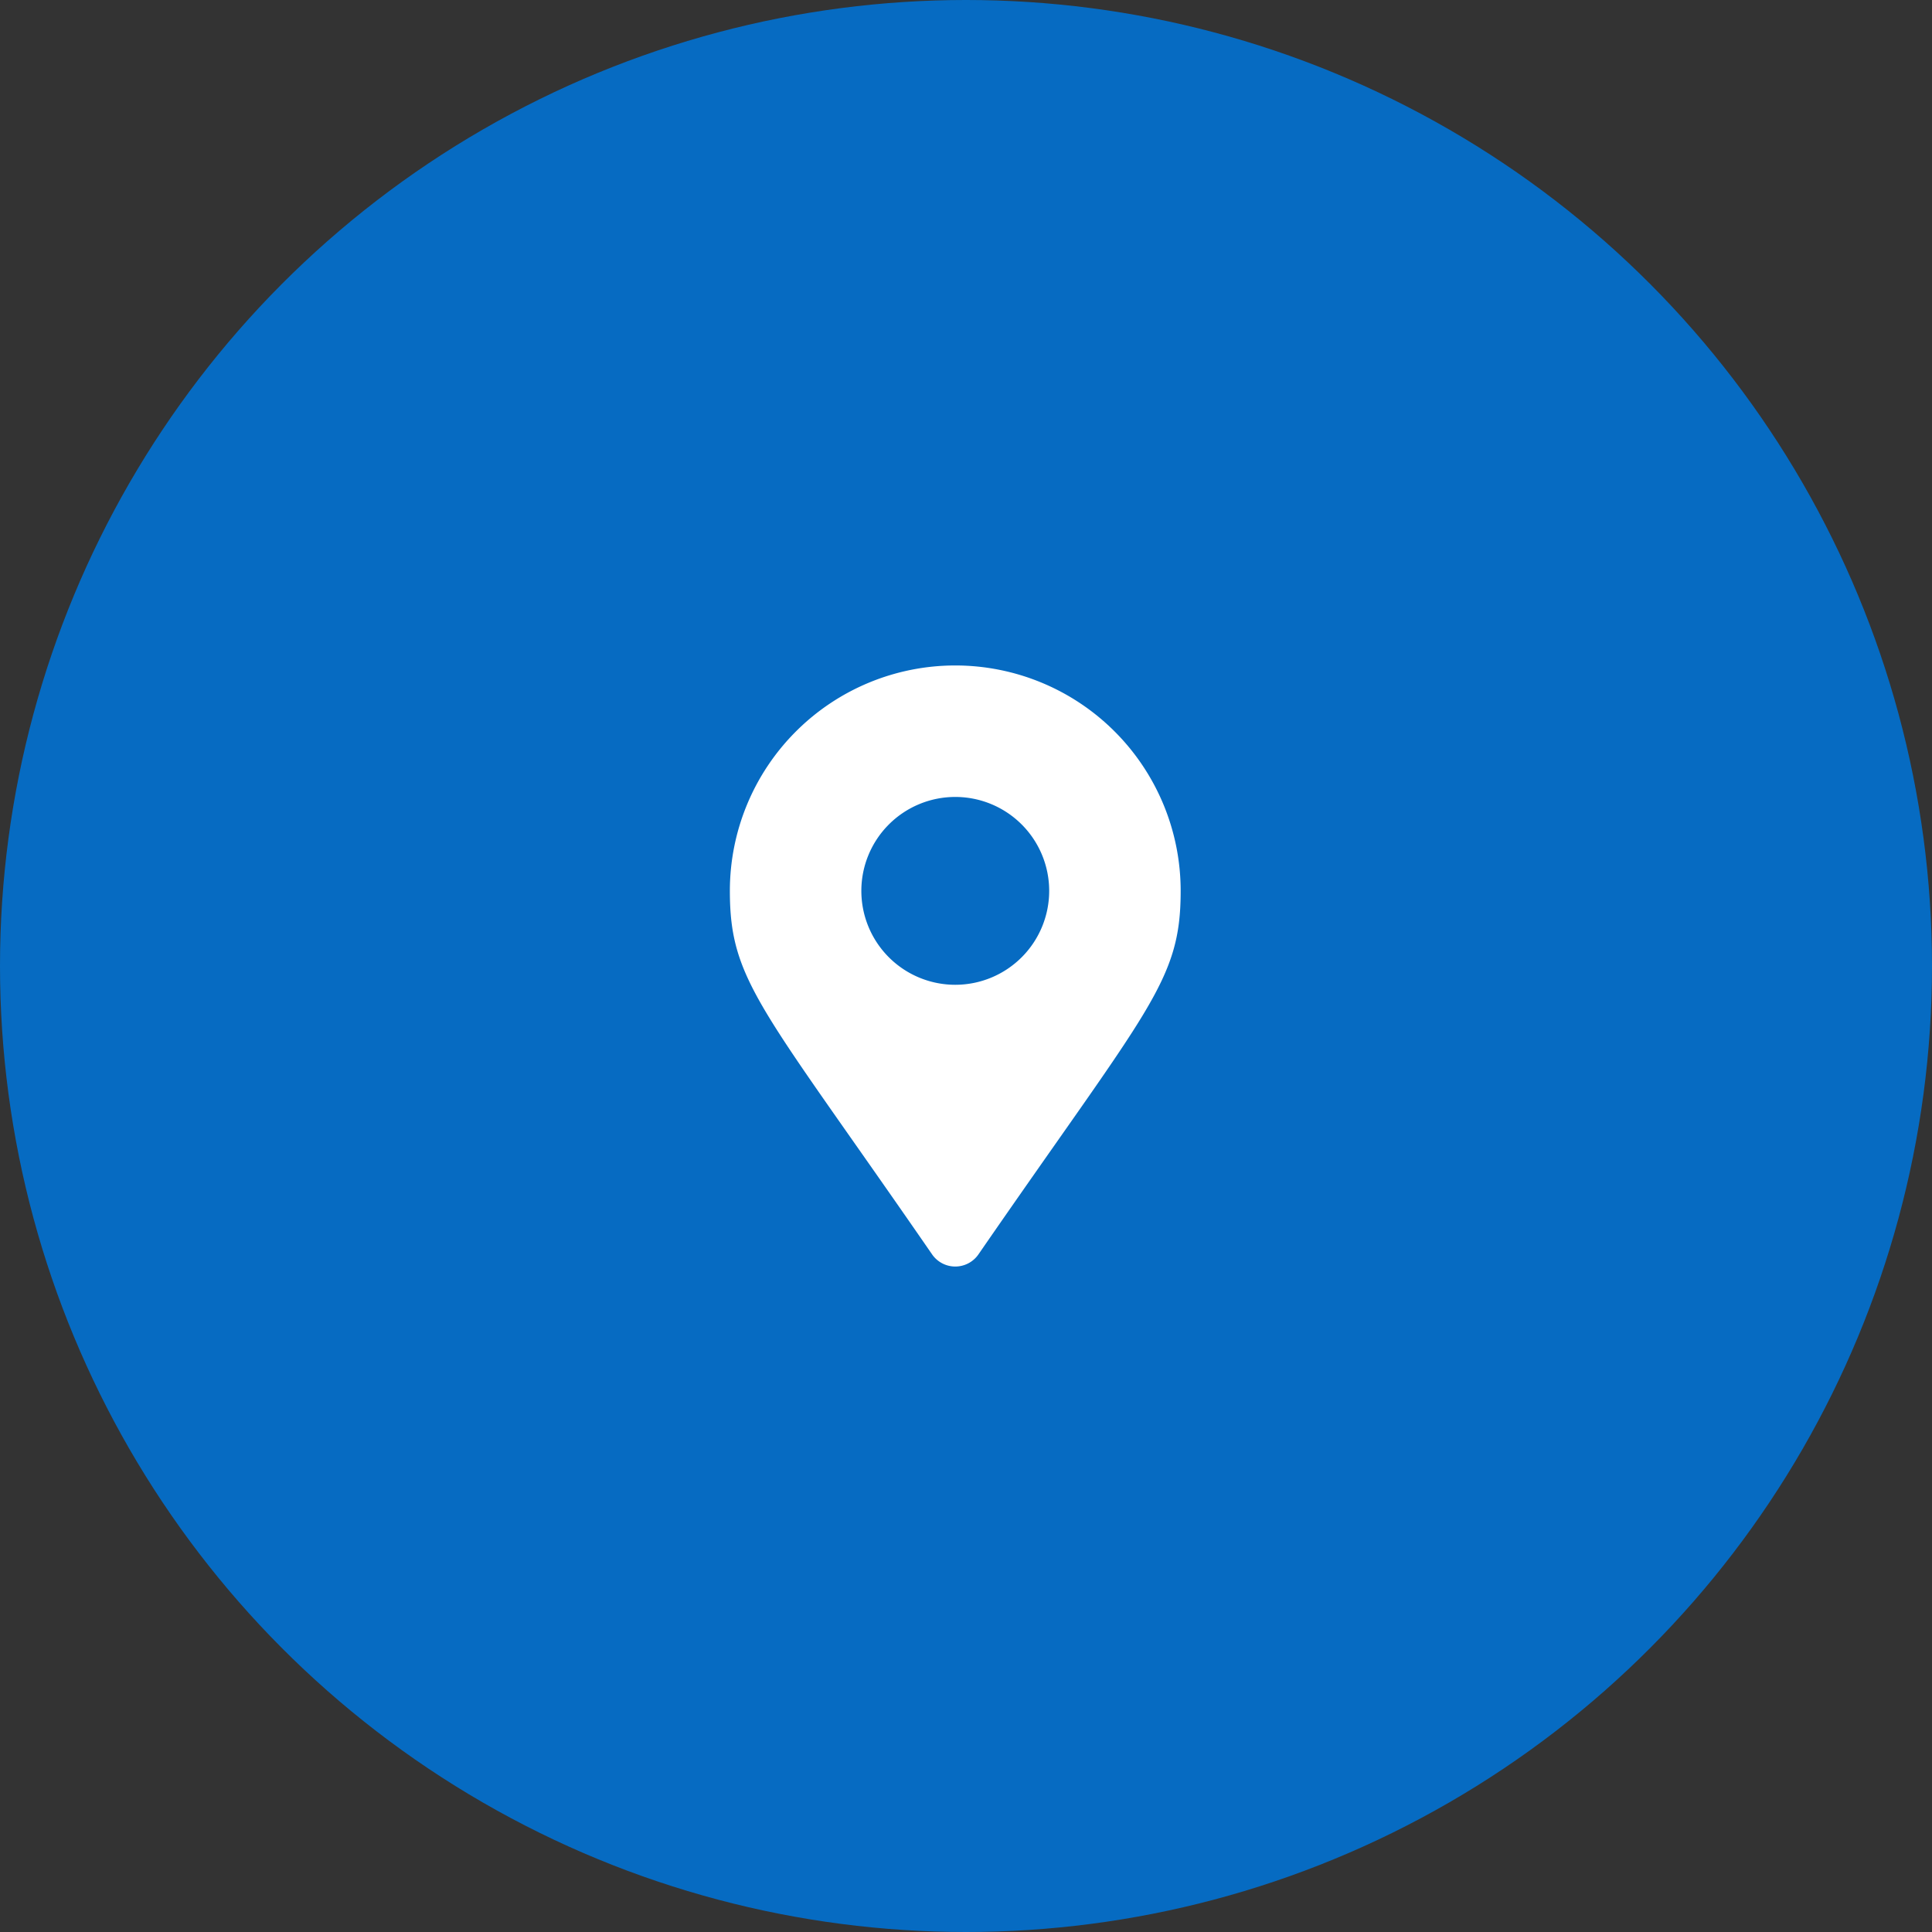 <svg xmlns="http://www.w3.org/2000/svg" width="90" height="90" viewBox="0 0 90 90">
  <rect x="0" y="0" width="90" height="90" fill="#333333" stroke="none"/>
  <g id="Group_6" data-name="Group 6" transform="translate(-1740 -773)">
    <circle id="Ellipse_2" data-name="Ellipse 2" cx="45" cy="45" r="45" transform="translate(1740 773)" fill="#066bc2"/>
    <path id="Icon_awesome-map-marker-alt" data-name="Icon awesome-map-marker-alt" d="M9.421,27.435C1.475,15.916,0,14.734,0,10.5a10.5,10.5,0,0,1,21,0c0,4.234-1.475,5.416-9.421,16.935a1.313,1.313,0,0,1-2.158,0ZM10.5,14.875A4.375,4.375,0,1,0,6.125,10.5,4.375,4.375,0,0,0,10.5,14.875Z" transform="translate(1774 804)" fill="#fff"/>
  </g>
</svg>
